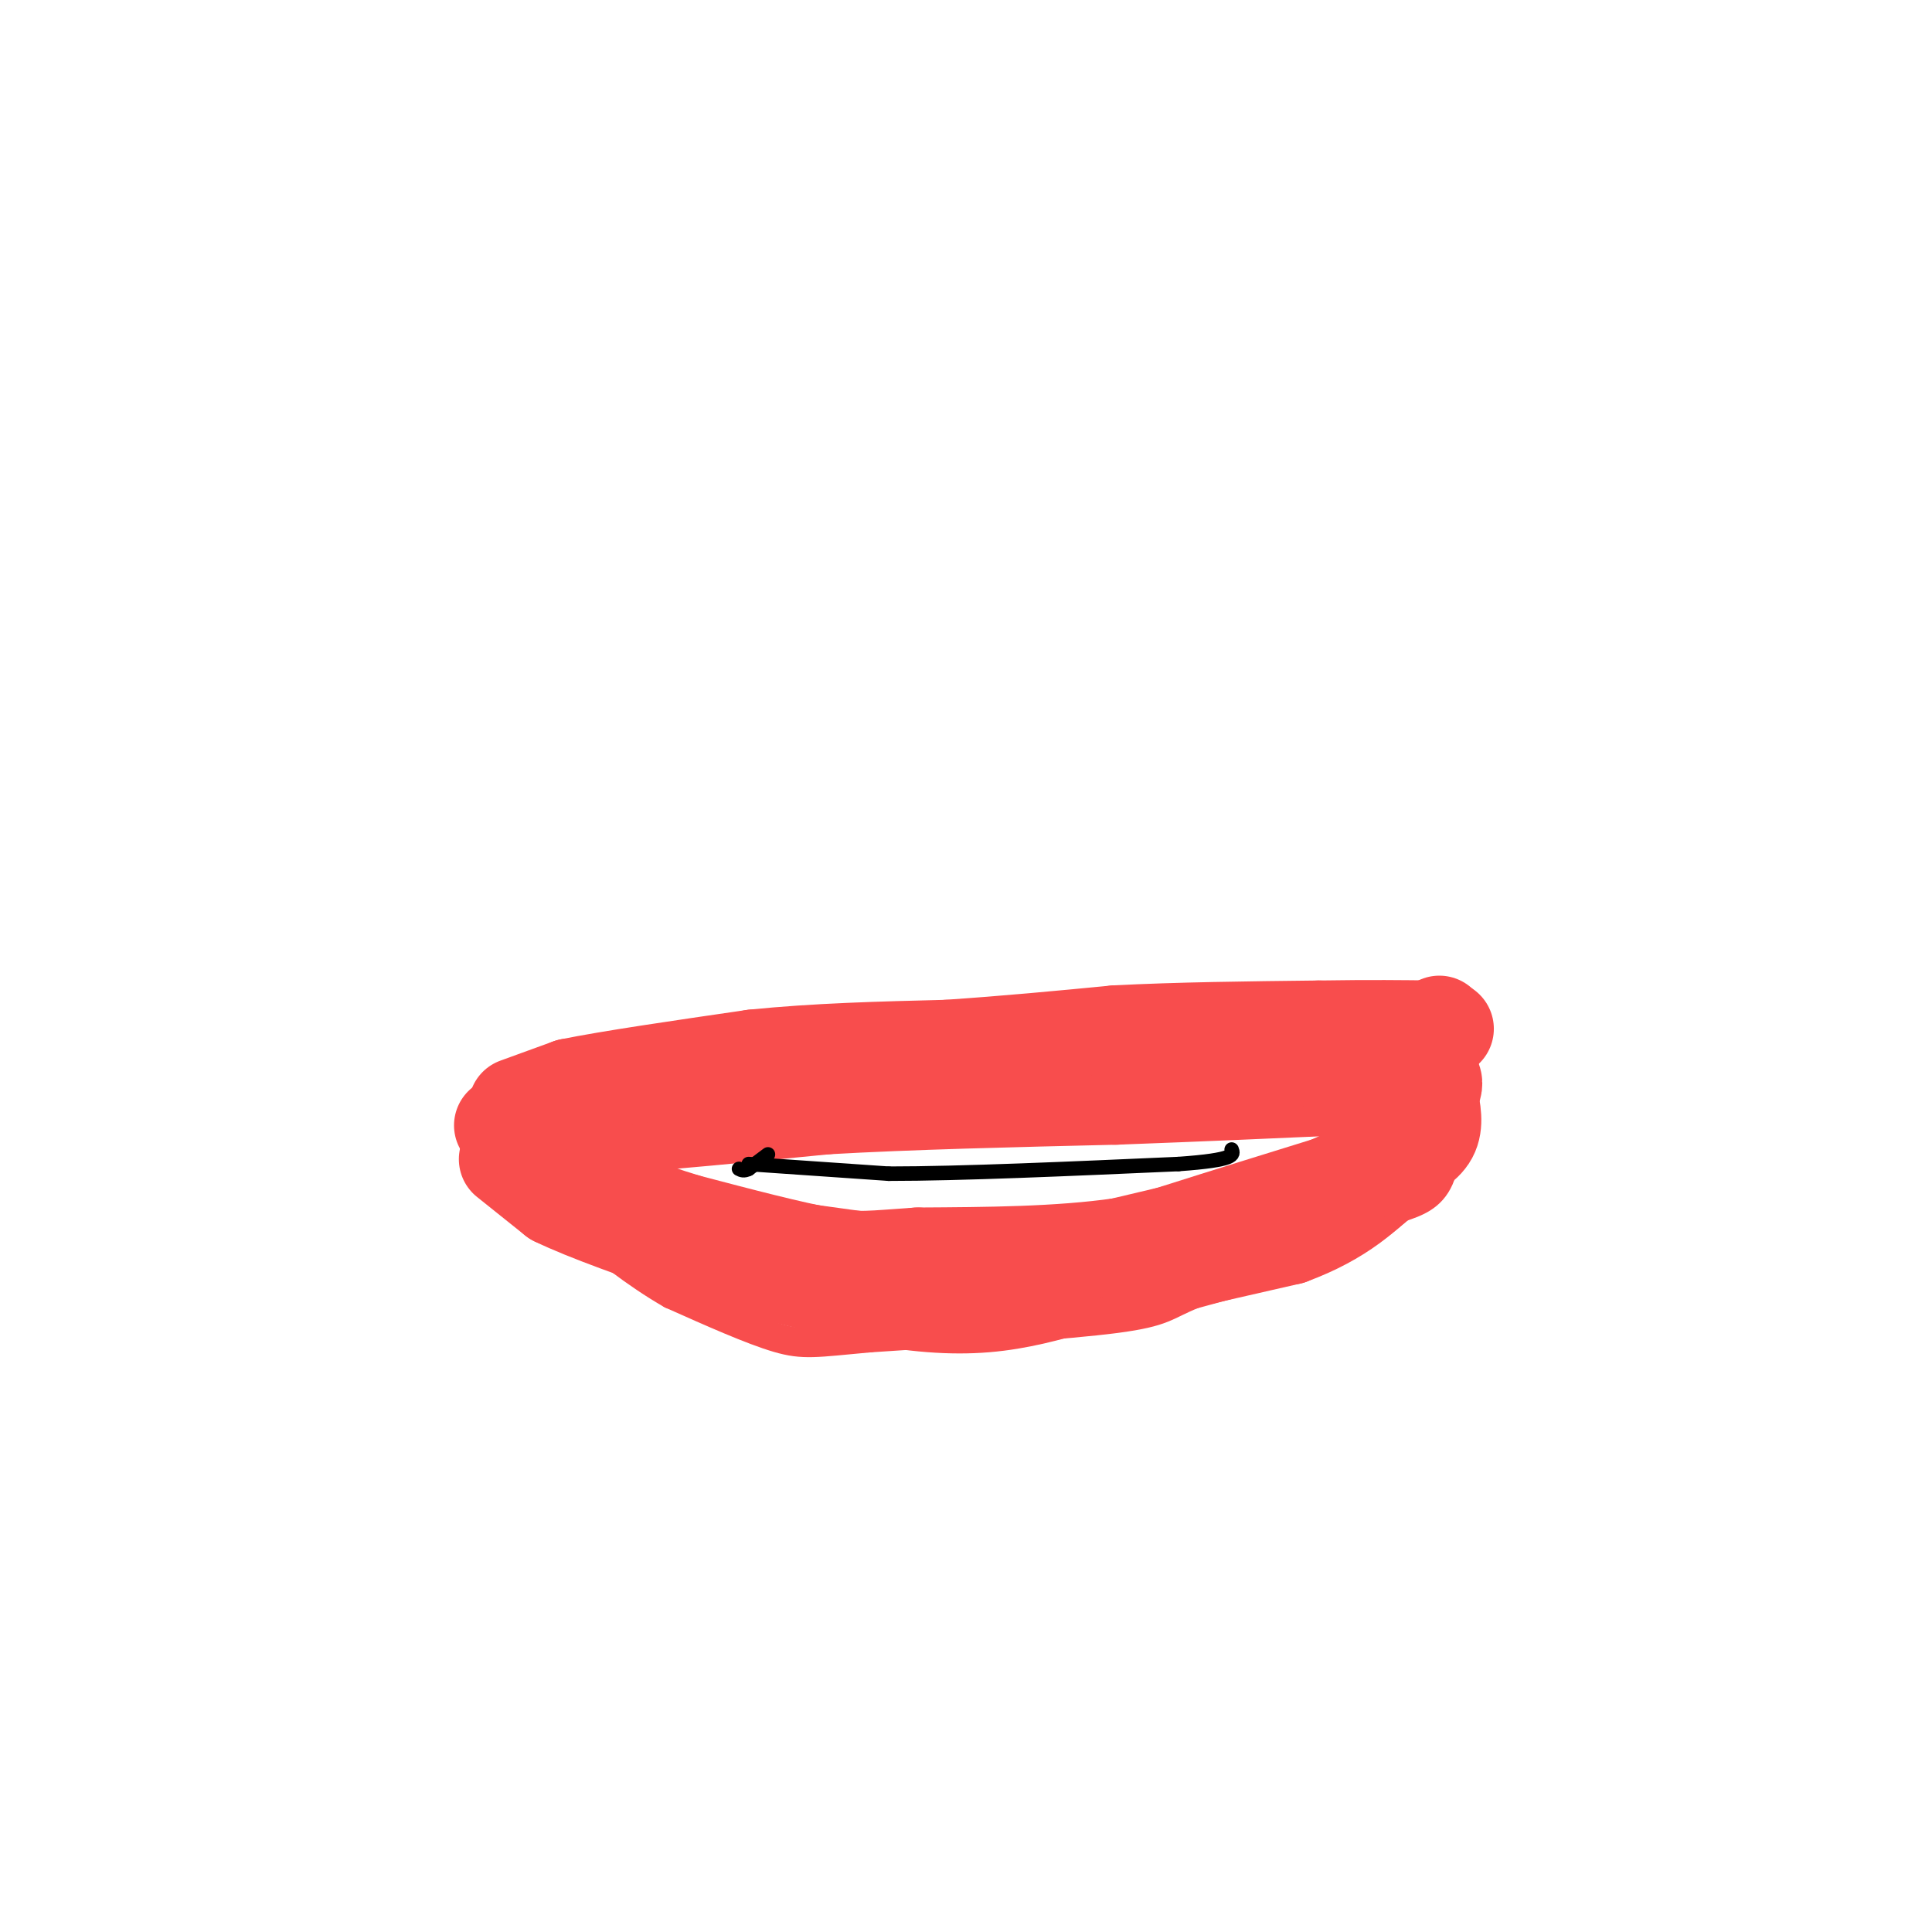 <svg viewBox='0 0 400 400' version='1.1' xmlns='http://www.w3.org/2000/svg' xmlns:xlink='http://www.w3.org/1999/xlink'><g fill='none' stroke='#F84D4D' stroke-width='6' stroke-linecap='round' stroke-linejoin='round'><path d='M116,235c0.000,0.000 22.000,12.000 22,12'/><path d='M138,247c14.667,3.667 40.333,6.833 66,10'/><path d='M204,257c11.111,2.133 5.889,2.467 15,-1c9.111,-3.467 32.556,-10.733 56,-18'/><path d='M275,238c11.500,-4.000 12.250,-5.000 13,-6'/><path d='M288,232c3.833,-1.167 6.917,-1.083 10,-1'/><path d='M298,231c1.911,2.467 1.689,9.133 0,13c-1.689,3.867 -4.844,4.933 -8,6'/><path d='M290,250c-3.067,2.533 -6.733,5.867 -14,9c-7.267,3.133 -18.133,6.067 -29,9'/><path d='M247,268c-5.800,2.333 -5.800,3.667 -16,5c-10.200,1.333 -30.600,2.667 -51,4'/><path d='M180,277c-11.178,1.022 -13.622,1.578 -19,0c-5.378,-1.578 -13.689,-5.289 -22,-9'/><path d='M139,268c-7.333,-4.167 -14.667,-10.083 -22,-16'/><path d='M117,252c-7.619,-5.167 -15.667,-10.083 -18,-13c-2.333,-2.917 1.048,-3.833 4,-4c2.952,-0.167 5.476,0.417 8,1'/><path d='M111,236c3.667,1.000 8.833,3.000 14,5'/><path d='M125,241c2.667,0.833 2.333,0.417 2,0'/></g>
<g fill='none' stroke='#F84D4D' stroke-width='20' stroke-linecap='round' stroke-linejoin='round'><path d='M105,240c0.000,0.000 10.000,8.000 10,8'/><path d='M115,248c6.500,3.167 17.750,7.083 29,11'/><path d='M144,259c10.667,3.333 22.833,6.167 35,9'/><path d='M179,268c10.156,2.022 18.044,2.578 25,2c6.956,-0.578 12.978,-2.289 19,-4'/><path d='M223,266c10.500,-2.333 27.250,-6.167 44,-10'/><path d='M267,256c10.833,-4.000 15.917,-9.000 21,-14'/><path d='M288,242c3.933,-2.667 3.267,-2.333 2,-2c-1.267,0.333 -3.133,0.667 -5,1'/><path d='M285,241c-3.833,1.500 -10.917,4.750 -18,8'/><path d='M267,249c-8.833,2.833 -21.917,5.917 -35,9'/><path d='M232,258c-12.833,1.833 -27.417,1.917 -42,2'/><path d='M190,260c-9.467,0.622 -12.133,1.178 -19,0c-6.867,-1.178 -17.933,-4.089 -29,-7'/><path d='M142,253c-8.833,-2.667 -16.417,-5.833 -24,-9'/><path d='M118,244c-5.500,-2.333 -7.250,-3.667 -9,-5'/><path d='M109,239c-2.000,-0.833 -2.500,-0.417 -3,0'/><path d='M104,233c0.000,0.000 22.000,0.000 22,0'/><path d='M126,233c11.167,-0.667 28.083,-2.333 45,-4'/><path d='M171,229c17.500,-1.000 38.750,-1.500 60,-2'/><path d='M231,227c18.000,-0.667 33.000,-1.333 48,-2'/><path d='M279,225c10.833,-0.667 13.917,-1.333 17,-2'/><path d='M296,223c2.333,1.000 -0.333,4.500 -3,8'/><path d='M293,231c-0.833,2.500 -1.417,4.750 -2,7'/><path d='M291,238c0.800,0.778 3.800,-0.778 5,-3c1.200,-2.222 0.600,-5.111 0,-8'/><path d='M296,227c0.000,-1.667 0.000,-1.833 0,-2'/><path d='M107,229c0.000,0.000 11.000,-4.000 11,-4'/><path d='M118,225c8.167,-1.667 23.083,-3.833 38,-6'/><path d='M156,219c13.000,-1.333 26.500,-1.667 40,-2'/><path d='M196,217c12.500,-0.833 23.750,-1.917 35,-3'/><path d='M231,214c12.833,-0.667 27.417,-0.833 42,-1'/><path d='M273,213c11.000,-0.167 17.500,-0.083 24,0'/><path d='M297,213c4.000,0.000 2.000,0.000 0,0'/><path d='M298,212c0.000,0.000 -4.000,15.000 -4,15'/><path d='M294,227c-0.833,2.667 -0.917,1.833 -1,1'/></g>
<g fill='none' stroke='#000000' stroke-width='3' stroke-linecap='round' stroke-linejoin='round'><path d='M159,239c0.000,0.000 -4.000,3.000 -4,3'/><path d='M155,242c-1.000,0.500 -1.500,0.250 -2,0'/><path d='M155,241c0.000,0.000 29.000,2.000 29,2'/><path d='M184,243c14.833,0.000 37.417,-1.000 60,-2'/><path d='M244,241c11.833,-0.833 11.417,-1.917 11,-3'/></g>
</svg>